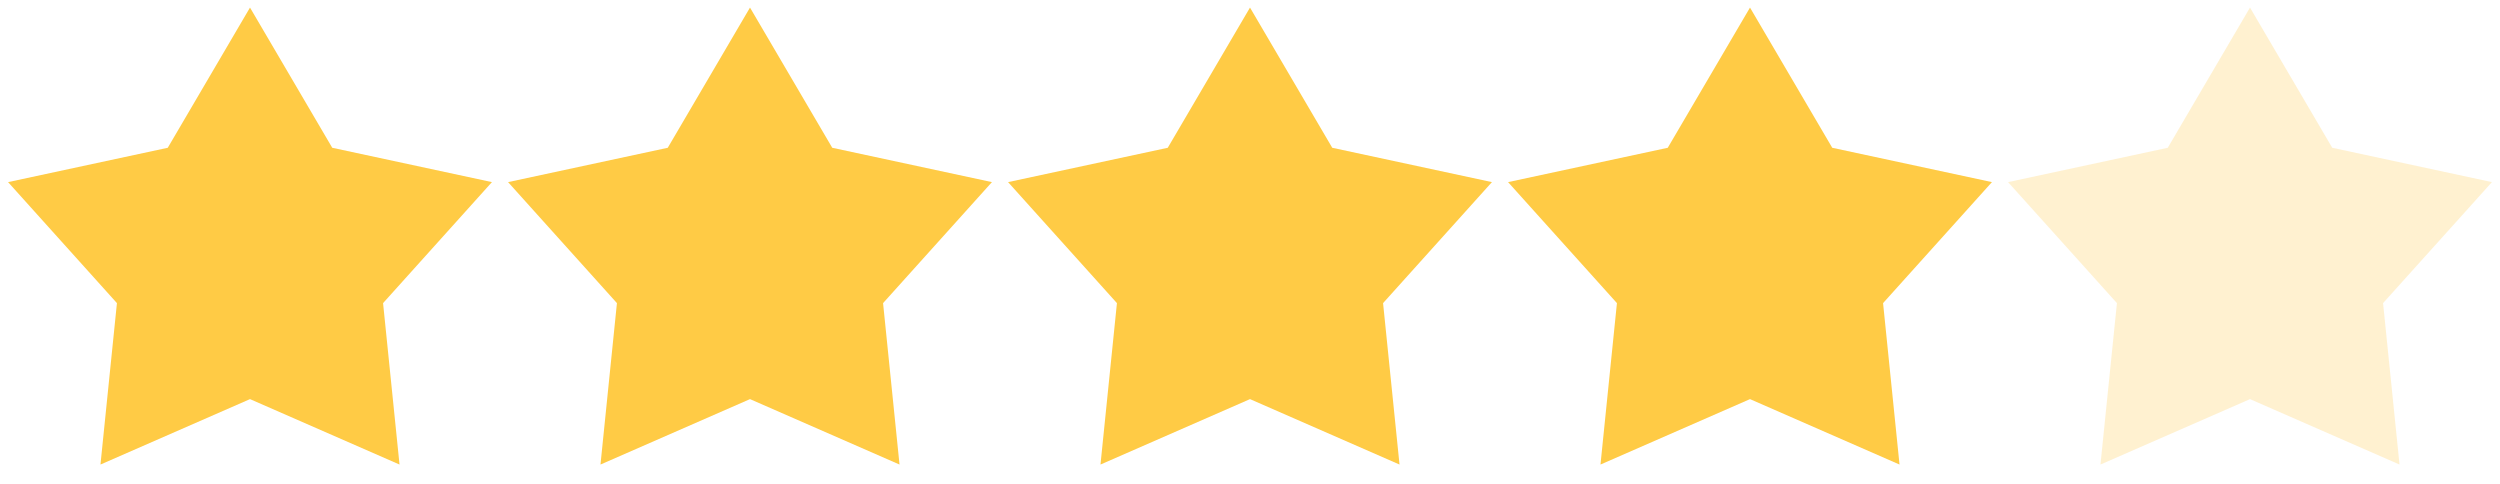 <svg width="155" height="30" viewBox="0 0 155 30" fill="none" xmlns="http://www.w3.org/2000/svg">
<g clip-path="url(#clip0_1090_832)">
<path d="M15.5 0.469L20.599 9.162L30.5 11.291L23.75 18.793L24.77 28.802L15.5 24.745L6.229 28.802L7.25 18.793L0.5 11.291L10.401 9.162L15.5 0.469Z" fill="#FFCB45"/>
</g>
<g clip-path="url(#clip1_1090_832)">
<path d="M46.5 0.469L51.599 9.162L61.5 11.291L54.75 18.793L55.77 28.802L46.5 24.745L37.23 28.802L38.25 18.793L31.5 11.291L41.401 9.162L46.5 0.469Z" fill="#FFCB45"/>
</g>
<g clip-path="url(#clip2_1090_832)">
<path d="M77.5 0.469L82.599 9.162L92.5 11.291L85.75 18.793L86.77 28.802L77.5 24.745L68.23 28.802L69.25 18.793L62.5 11.291L72.401 9.162L77.5 0.469Z" fill="#FFCB45"/>
</g>
<g clip-path="url(#clip3_1090_832)">
<path d="M108.5 0.469L113.599 9.162L123.5 11.291L116.75 18.793L117.77 28.802L108.5 24.745L99.23 28.802L100.25 18.793L93.5 11.291L103.401 9.162L108.5 0.469Z" fill="#FFCB45"/>
</g>
<g clip-path="url(#clip4_1090_832)">
<path d="M139.5 0.469L144.599 9.162L154.5 11.291L147.75 18.793L148.77 28.802L139.5 24.745L130.229 28.802L131.25 18.793L124.5 11.291L134.401 9.162L139.5 0.469Z" fill="#FFCB45" fill-opacity="0.25"/>
</g>
<defs>
<clipPath id="clip0_1090_832">
<rect width="30" height="30" fill="white" transform="translate(0.5)"/>
</clipPath>
<clipPath id="clip1_1090_832">
<rect width="30" height="30" fill="white" transform="translate(31.5)"/>
</clipPath>
<clipPath id="clip2_1090_832">
<rect width="30" height="30" fill="white" transform="translate(62.5)"/>
</clipPath>
<clipPath id="clip3_1090_832">
<rect width="30" height="30" fill="white" transform="translate(93.5)"/>
</clipPath>
<clipPath id="clip4_1090_832">
<rect width="30" height="30" fill="white" transform="translate(124.5)"/>
</clipPath>
</defs>
</svg>
